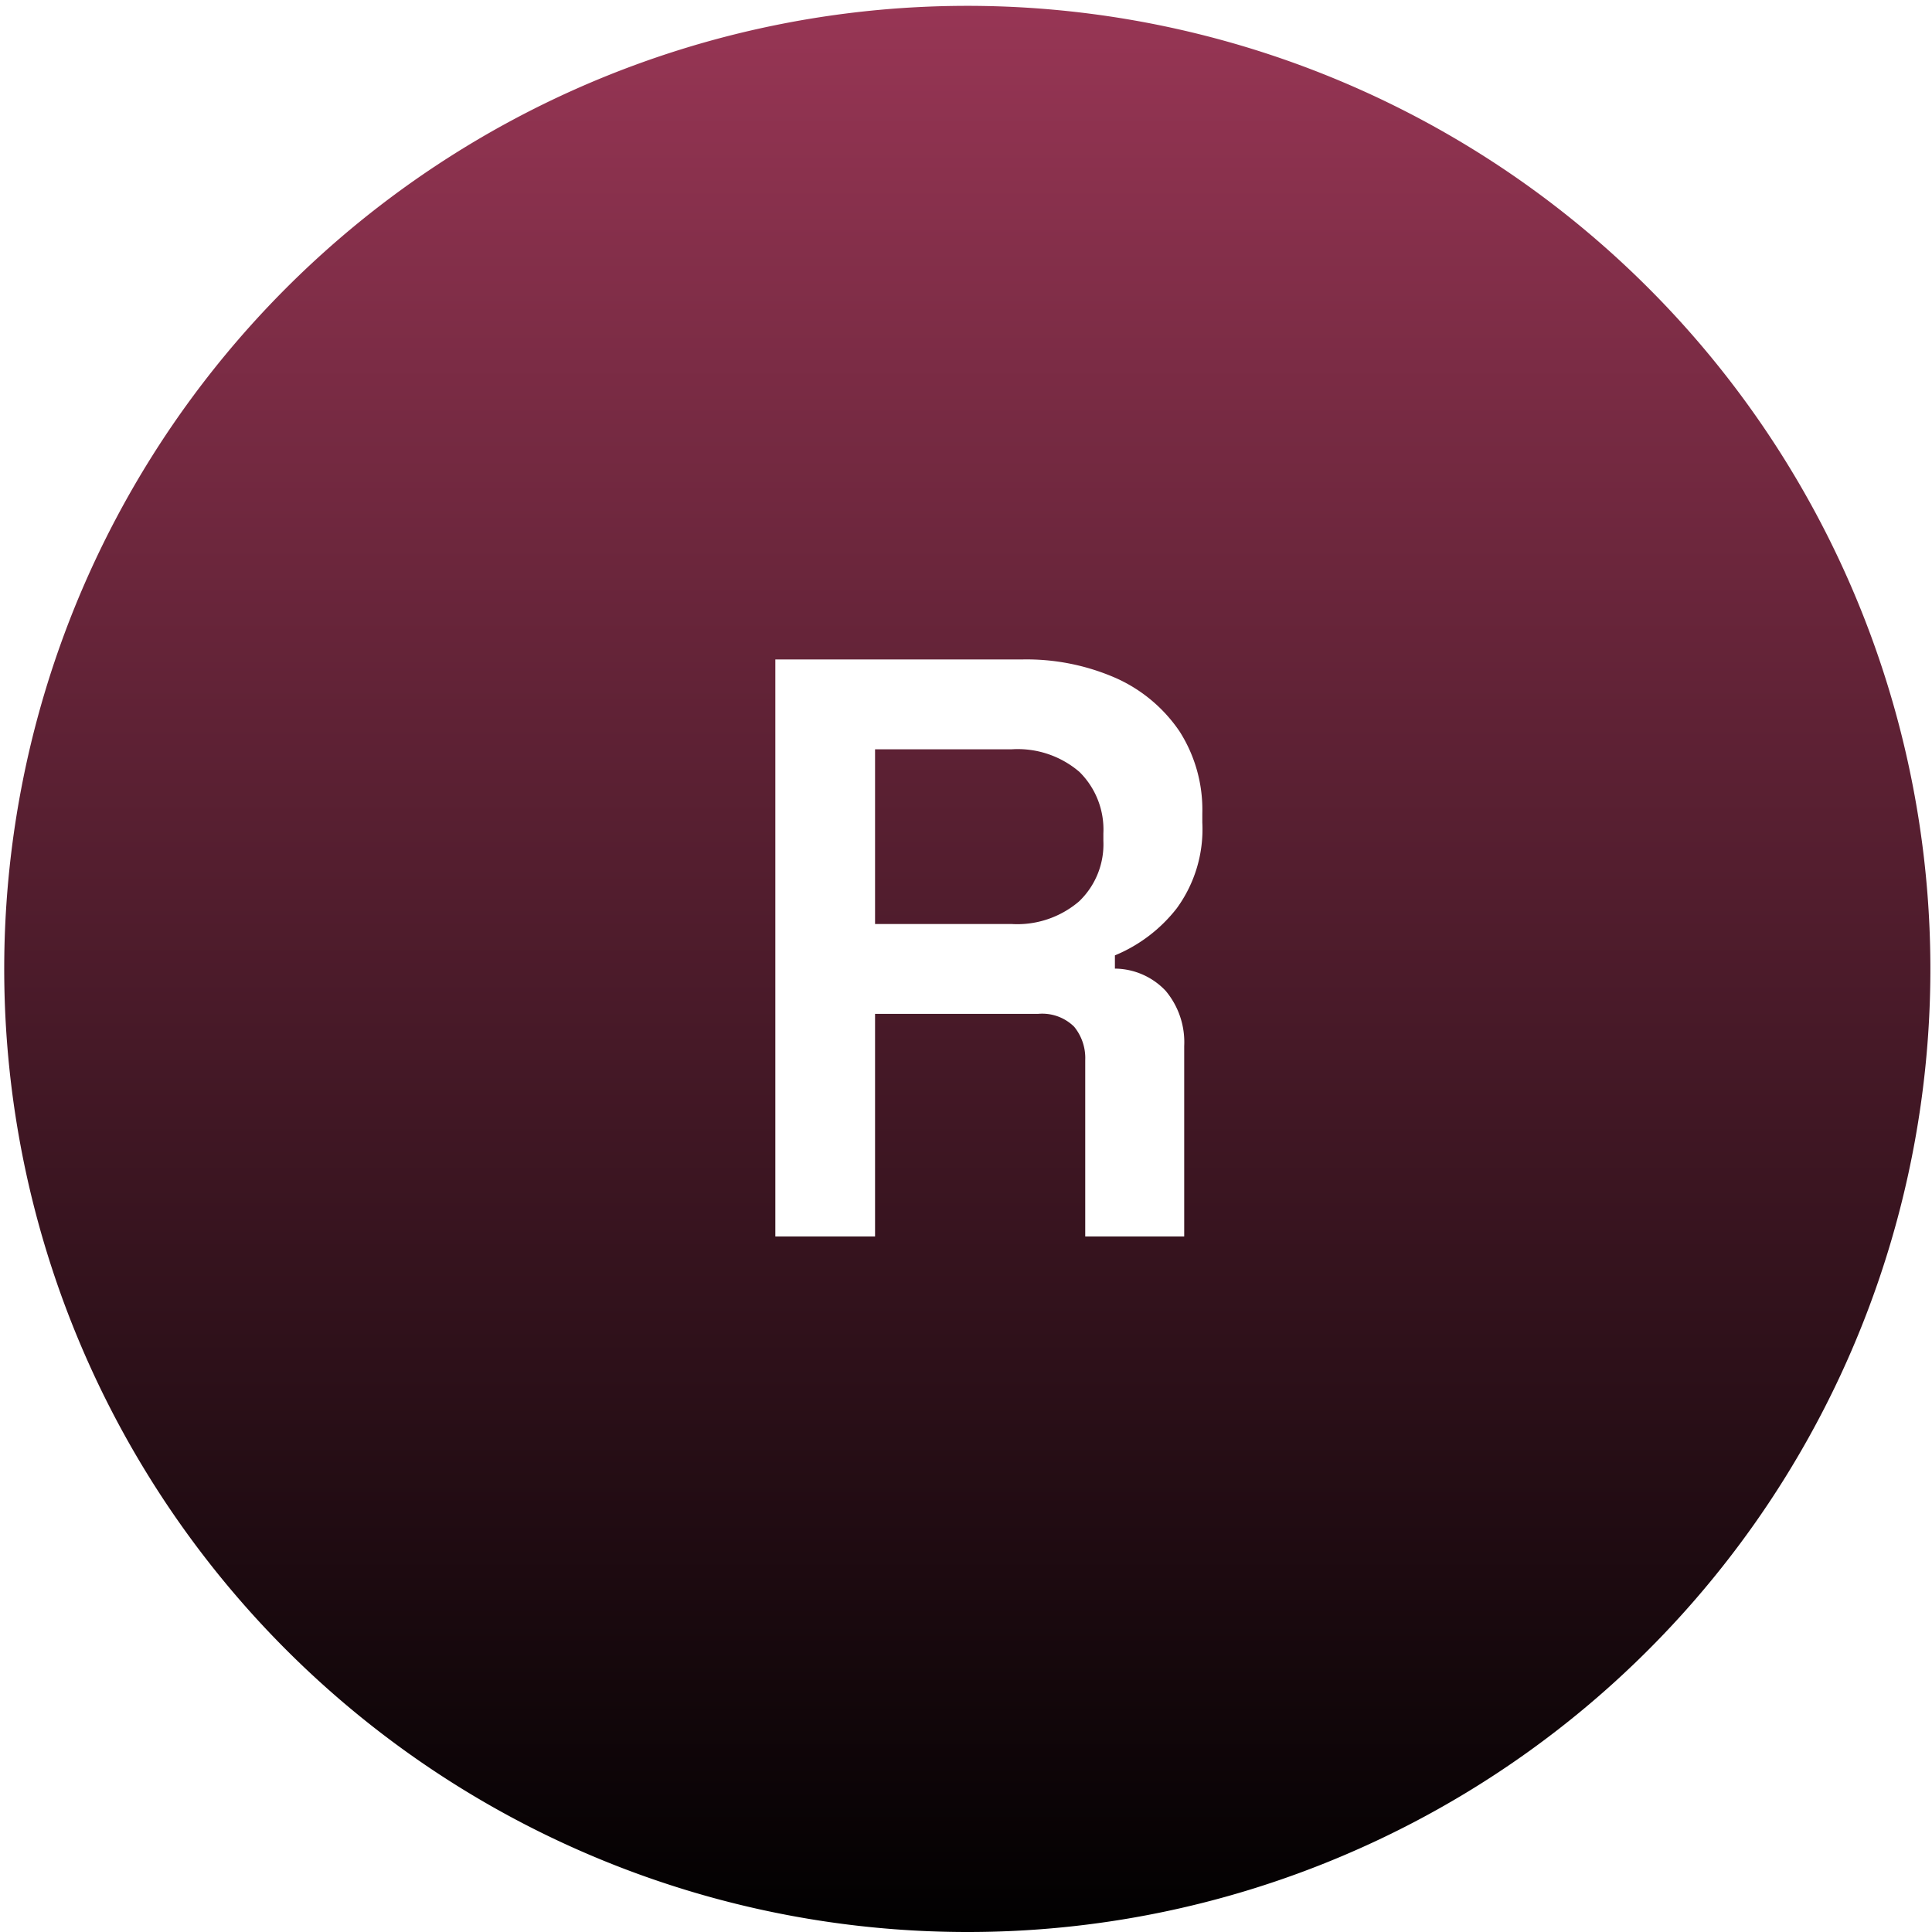 <svg xmlns="http://www.w3.org/2000/svg" xmlns:xlink="http://www.w3.org/1999/xlink" width="74.999" height="75" viewBox="0 0 74.999 75">
  <defs>
    <linearGradient id="linear-gradient" x1="0.5" x2="0.5" y2="1" gradientUnits="objectBoundingBox">
      <stop offset="0" stop-color="#983655"/>
      <stop offset="1"/>
    </linearGradient>
  </defs>
  <path id="R" d="M15117.5,8190a37.386,37.386,0,1,1,14.6-2.947A37.261,37.261,0,0,1,15117.5,8190Zm-3.53-35.642h6.337a1.764,1.764,0,0,1,1.392.5,1.919,1.919,0,0,1,.43,1.293V8163h3.842v-7.394a3.1,3.1,0,0,0-.719-2.141,2.74,2.74,0,0,0-1.971-.863v-.514a5.9,5.9,0,0,0,2.4-1.826,5.2,5.2,0,0,0,.993-3.328v-.35a5.651,5.651,0,0,0-.879-3.184,5.877,5.877,0,0,0-2.449-2.065,8.629,8.629,0,0,0-3.682-.734h-9.565V8163h3.871v-8.64Zm5.31-3.488h-5.31v-6.782h5.31a3.676,3.676,0,0,1,2.625.879,3.141,3.141,0,0,1,.928,2.385v.289a3.063,3.063,0,0,1-.943,2.351A3.687,3.687,0,0,1,15119.278,8150.871Z" transform="translate(-15080.001 -8115.001)" fill="url(#linear-gradient)"/>
</svg>
